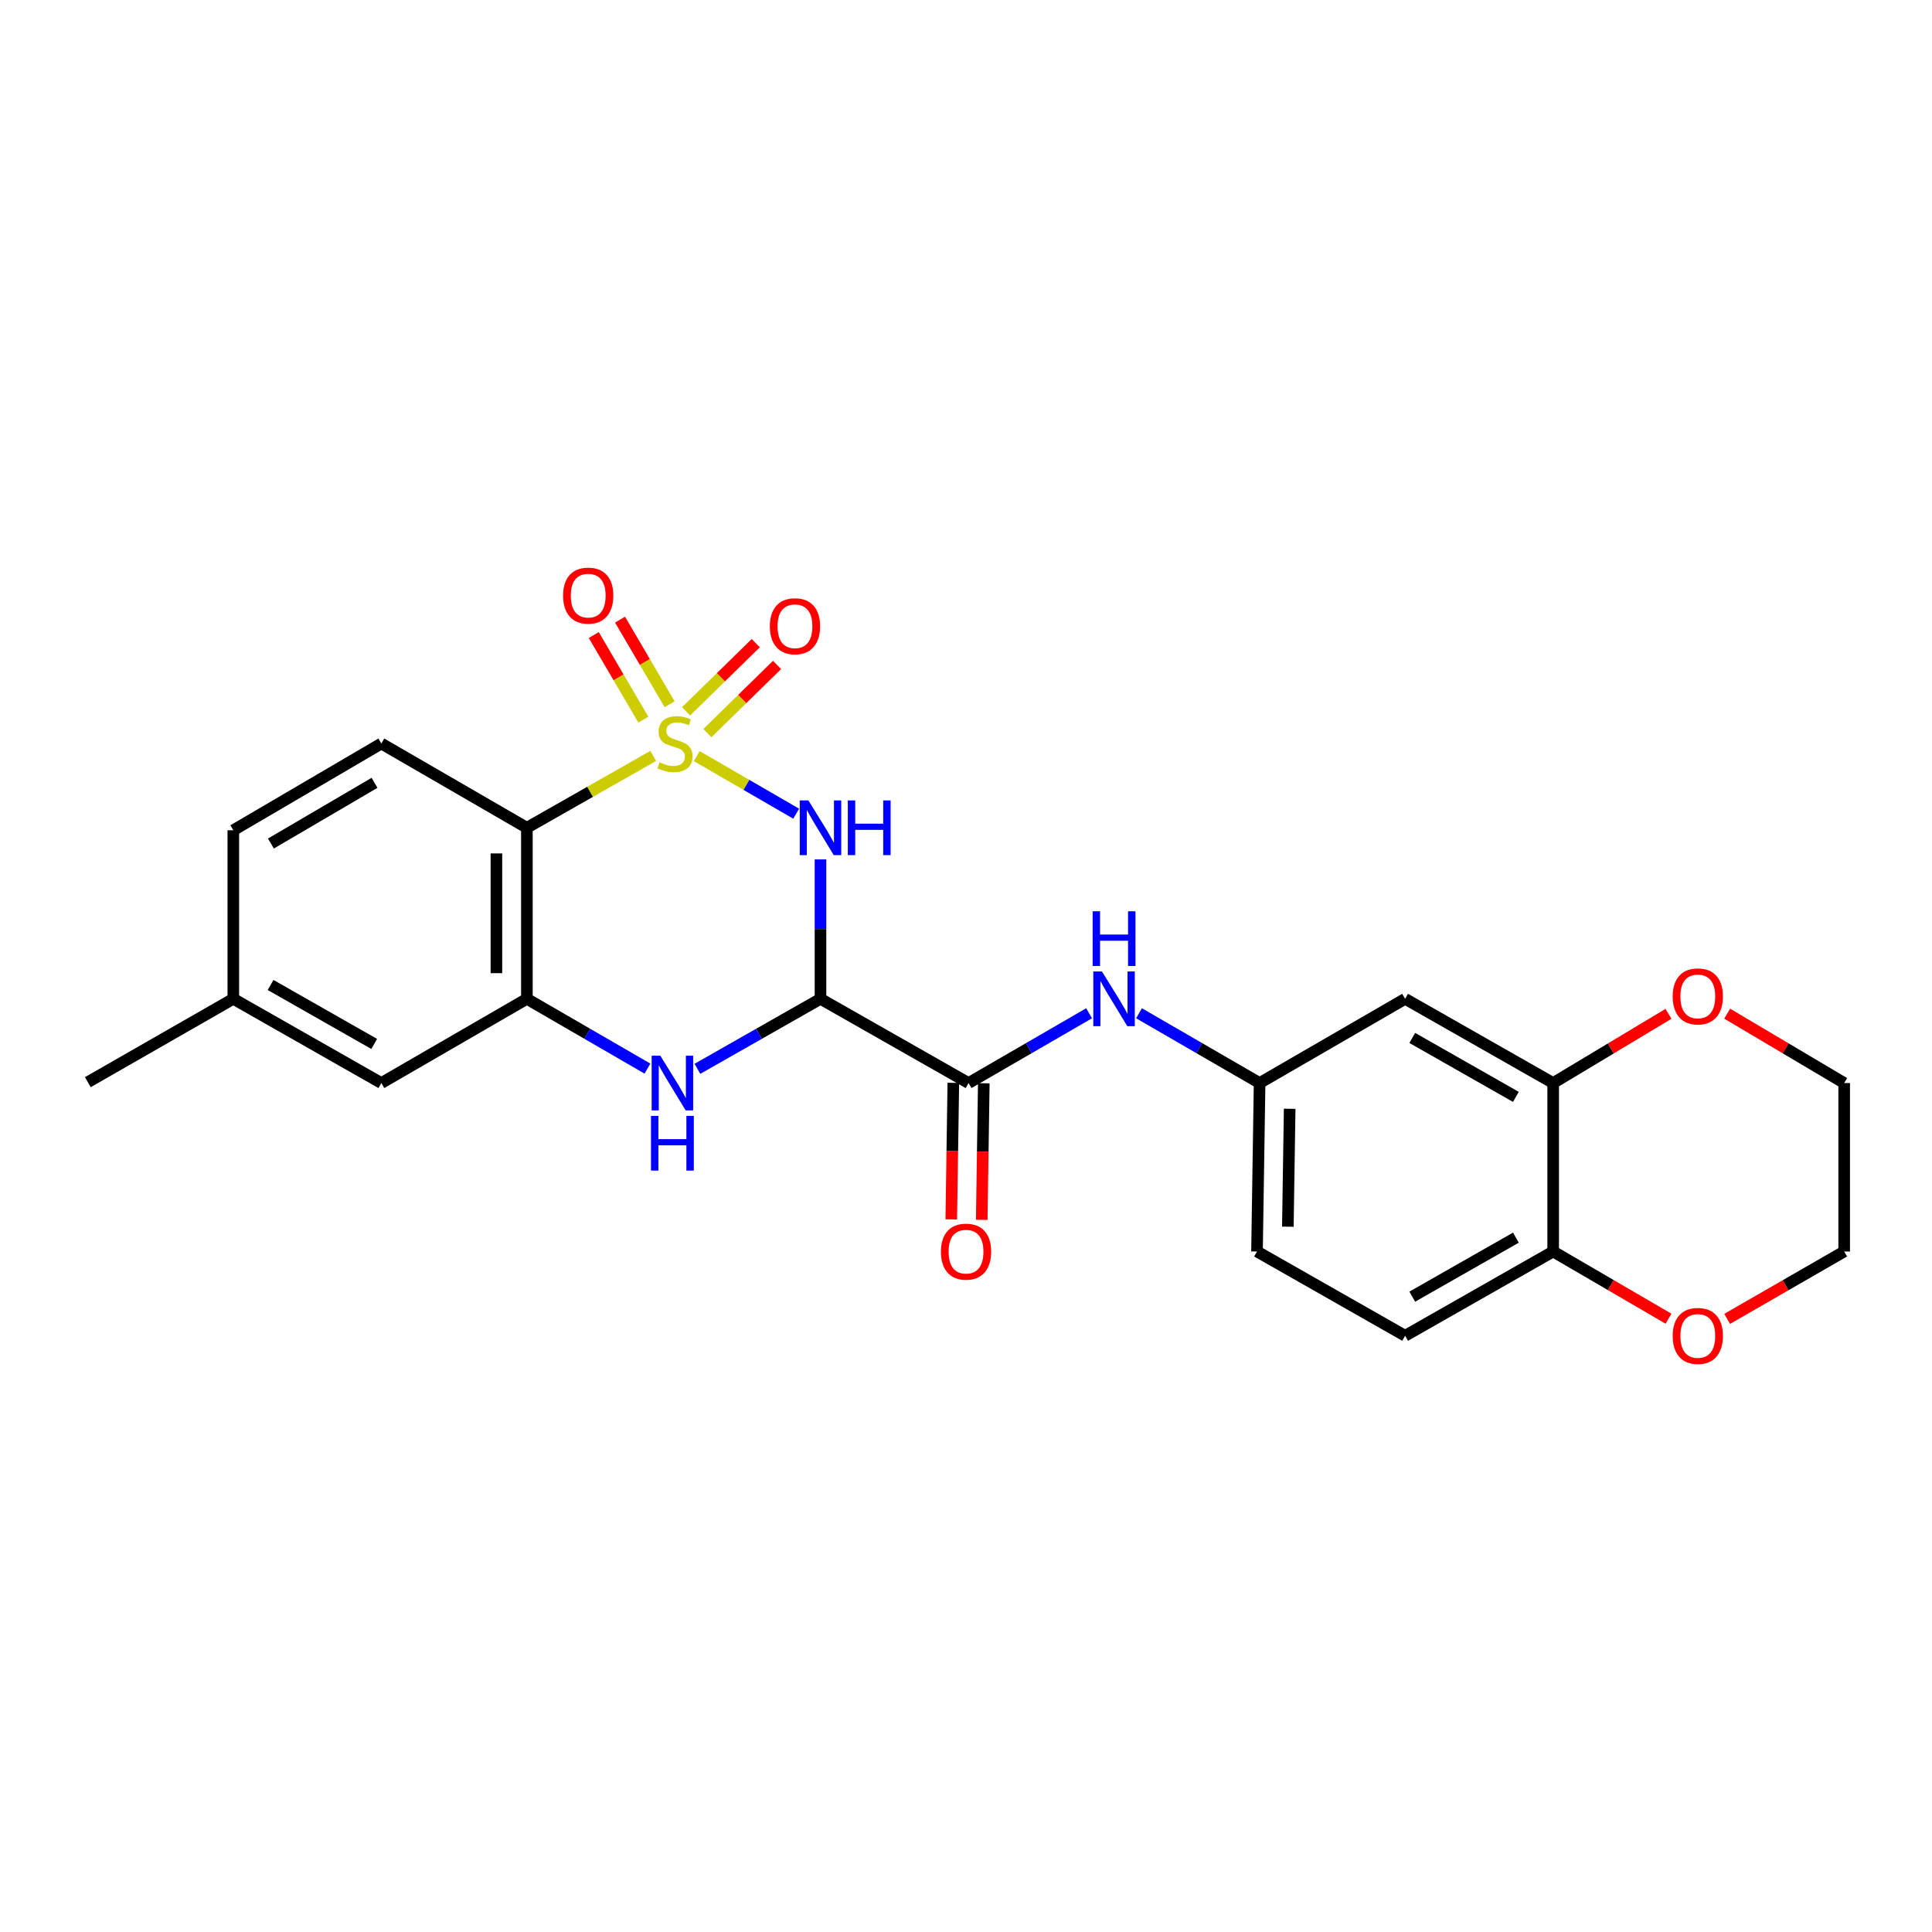 <?xml version='1.0' encoding='iso-8859-1'?>
<svg version='1.1' baseProfile='full'
              xmlns='http://www.w3.org/2000/svg'
                      xmlns:rdkit='http://www.rdkit.org/xml'
                      xmlns:xlink='http://www.w3.org/1999/xlink'
                  xml:space='preserve'
width='1000px' height='1000px' viewBox='0 0 1000 1000'>
<!-- END OF HEADER -->
<rect style='opacity:1.0;fill:#FFFFFF;stroke:none' width='1000' height='1000' x='0' y='0'> </rect>
<path class='bond-0' d='M 360.631,391.363 L 386.362,406.262' style='fill:none;fill-rule:evenodd;stroke:#CCCC00;stroke-width:6px;stroke-linecap:butt;stroke-linejoin:miter;stroke-opacity:1' />
<path class='bond-0' d='M 386.362,406.262 L 412.093,421.161' style='fill:none;fill-rule:evenodd;stroke:#0000FF;stroke-width:6px;stroke-linecap:butt;stroke-linejoin:miter;stroke-opacity:1' />
<path class='bond-2' d='M 338.09,391.264 L 305.4,409.858' style='fill:none;fill-rule:evenodd;stroke:#CCCC00;stroke-width:6px;stroke-linecap:butt;stroke-linejoin:miter;stroke-opacity:1' />
<path class='bond-2' d='M 305.4,409.858 L 272.71,428.452' style='fill:none;fill-rule:evenodd;stroke:#000000;stroke-width:6px;stroke-linecap:butt;stroke-linejoin:miter;stroke-opacity:1' />
<path class='bond-6' d='M 346.599,364.518 L 333.766,342.622' style='fill:none;fill-rule:evenodd;stroke:#CCCC00;stroke-width:6px;stroke-linecap:butt;stroke-linejoin:miter;stroke-opacity:1' />
<path class='bond-6' d='M 333.766,342.622 L 320.932,320.727' style='fill:none;fill-rule:evenodd;stroke:#FF0000;stroke-width:6px;stroke-linecap:butt;stroke-linejoin:miter;stroke-opacity:1' />
<path class='bond-6' d='M 332.996,372.491 L 320.163,350.595' style='fill:none;fill-rule:evenodd;stroke:#CCCC00;stroke-width:6px;stroke-linecap:butt;stroke-linejoin:miter;stroke-opacity:1' />
<path class='bond-6' d='M 320.163,350.595 L 307.329,328.7' style='fill:none;fill-rule:evenodd;stroke:#FF0000;stroke-width:6px;stroke-linecap:butt;stroke-linejoin:miter;stroke-opacity:1' />
<path class='bond-7' d='M 366.143,379.465 L 384.176,361.813' style='fill:none;fill-rule:evenodd;stroke:#CCCC00;stroke-width:6px;stroke-linecap:butt;stroke-linejoin:miter;stroke-opacity:1' />
<path class='bond-7' d='M 384.176,361.813 L 402.21,344.161' style='fill:none;fill-rule:evenodd;stroke:#FF0000;stroke-width:6px;stroke-linecap:butt;stroke-linejoin:miter;stroke-opacity:1' />
<path class='bond-7' d='M 355.113,368.197 L 373.147,350.545' style='fill:none;fill-rule:evenodd;stroke:#CCCC00;stroke-width:6px;stroke-linecap:butt;stroke-linejoin:miter;stroke-opacity:1' />
<path class='bond-7' d='M 373.147,350.545 L 391.18,332.893' style='fill:none;fill-rule:evenodd;stroke:#FF0000;stroke-width:6px;stroke-linecap:butt;stroke-linejoin:miter;stroke-opacity:1' />
<path class='bond-1' d='M 424.683,444.825 L 424.683,480.906' style='fill:none;fill-rule:evenodd;stroke:#0000FF;stroke-width:6px;stroke-linecap:butt;stroke-linejoin:miter;stroke-opacity:1' />
<path class='bond-1' d='M 424.683,480.906 L 424.683,516.987' style='fill:none;fill-rule:evenodd;stroke:#000000;stroke-width:6px;stroke-linecap:butt;stroke-linejoin:miter;stroke-opacity:1' />
<path class='bond-5' d='M 424.683,516.987 L 501.323,560.584' style='fill:none;fill-rule:evenodd;stroke:#000000;stroke-width:6px;stroke-linecap:butt;stroke-linejoin:miter;stroke-opacity:1' />
<path class='bond-25' d='M 424.683,516.987 L 392.832,535.104' style='fill:none;fill-rule:evenodd;stroke:#000000;stroke-width:6px;stroke-linecap:butt;stroke-linejoin:miter;stroke-opacity:1' />
<path class='bond-25' d='M 392.832,535.104 L 360.98,553.221' style='fill:none;fill-rule:evenodd;stroke:#0000FF;stroke-width:6px;stroke-linecap:butt;stroke-linejoin:miter;stroke-opacity:1' />
<path class='bond-4' d='M 272.71,428.452 L 272.71,516.987' style='fill:none;fill-rule:evenodd;stroke:#000000;stroke-width:6px;stroke-linecap:butt;stroke-linejoin:miter;stroke-opacity:1' />
<path class='bond-4' d='M 256.942,441.732 L 256.942,503.706' style='fill:none;fill-rule:evenodd;stroke:#000000;stroke-width:6px;stroke-linecap:butt;stroke-linejoin:miter;stroke-opacity:1' />
<path class='bond-10' d='M 272.71,428.452 L 197.384,384.845' style='fill:none;fill-rule:evenodd;stroke:#000000;stroke-width:6px;stroke-linecap:butt;stroke-linejoin:miter;stroke-opacity:1' />
<path class='bond-3' d='M 335.119,553.109 L 303.915,535.048' style='fill:none;fill-rule:evenodd;stroke:#0000FF;stroke-width:6px;stroke-linecap:butt;stroke-linejoin:miter;stroke-opacity:1' />
<path class='bond-3' d='M 303.915,535.048 L 272.71,516.987' style='fill:none;fill-rule:evenodd;stroke:#000000;stroke-width:6px;stroke-linecap:butt;stroke-linejoin:miter;stroke-opacity:1' />
<path class='bond-14' d='M 272.71,516.987 L 197.384,560.584' style='fill:none;fill-rule:evenodd;stroke:#000000;stroke-width:6px;stroke-linecap:butt;stroke-linejoin:miter;stroke-opacity:1' />
<path class='bond-8' d='M 501.323,560.584 L 532.519,542.524' style='fill:none;fill-rule:evenodd;stroke:#000000;stroke-width:6px;stroke-linecap:butt;stroke-linejoin:miter;stroke-opacity:1' />
<path class='bond-8' d='M 532.519,542.524 L 563.715,524.464' style='fill:none;fill-rule:evenodd;stroke:#0000FF;stroke-width:6px;stroke-linecap:butt;stroke-linejoin:miter;stroke-opacity:1' />
<path class='bond-15' d='M 493.44,560.466 L 492.911,595.809' style='fill:none;fill-rule:evenodd;stroke:#000000;stroke-width:6px;stroke-linecap:butt;stroke-linejoin:miter;stroke-opacity:1' />
<path class='bond-15' d='M 492.911,595.809 L 492.382,631.152' style='fill:none;fill-rule:evenodd;stroke:#FF0000;stroke-width:6px;stroke-linecap:butt;stroke-linejoin:miter;stroke-opacity:1' />
<path class='bond-15' d='M 509.206,560.702 L 508.677,596.045' style='fill:none;fill-rule:evenodd;stroke:#000000;stroke-width:6px;stroke-linecap:butt;stroke-linejoin:miter;stroke-opacity:1' />
<path class='bond-15' d='M 508.677,596.045 L 508.147,631.388' style='fill:none;fill-rule:evenodd;stroke:#FF0000;stroke-width:6px;stroke-linecap:butt;stroke-linejoin:miter;stroke-opacity:1' />
<path class='bond-13' d='M 589.547,524.461 L 620.756,542.523' style='fill:none;fill-rule:evenodd;stroke:#0000FF;stroke-width:6px;stroke-linecap:butt;stroke-linejoin:miter;stroke-opacity:1' />
<path class='bond-13' d='M 620.756,542.523 L 651.965,560.584' style='fill:none;fill-rule:evenodd;stroke:#000000;stroke-width:6px;stroke-linecap:butt;stroke-linejoin:miter;stroke-opacity:1' />
<path class='bond-9' d='M 803.912,560.584 L 727.29,516.987' style='fill:none;fill-rule:evenodd;stroke:#000000;stroke-width:6px;stroke-linecap:butt;stroke-linejoin:miter;stroke-opacity:1' />
<path class='bond-9' d='M 784.621,567.749 L 730.986,537.231' style='fill:none;fill-rule:evenodd;stroke:#000000;stroke-width:6px;stroke-linecap:butt;stroke-linejoin:miter;stroke-opacity:1' />
<path class='bond-16' d='M 803.912,560.584 L 833.756,542.675' style='fill:none;fill-rule:evenodd;stroke:#000000;stroke-width:6px;stroke-linecap:butt;stroke-linejoin:miter;stroke-opacity:1' />
<path class='bond-16' d='M 833.756,542.675 L 863.599,524.766' style='fill:none;fill-rule:evenodd;stroke:#FF0000;stroke-width:6px;stroke-linecap:butt;stroke-linejoin:miter;stroke-opacity:1' />
<path class='bond-27' d='M 803.912,560.584 L 803.912,647.77' style='fill:none;fill-rule:evenodd;stroke:#000000;stroke-width:6px;stroke-linecap:butt;stroke-linejoin:miter;stroke-opacity:1' />
<path class='bond-19' d='M 197.384,384.845 L 120.762,429.739' style='fill:none;fill-rule:evenodd;stroke:#000000;stroke-width:6px;stroke-linecap:butt;stroke-linejoin:miter;stroke-opacity:1' />
<path class='bond-19' d='M 193.862,405.184 L 140.227,436.61' style='fill:none;fill-rule:evenodd;stroke:#000000;stroke-width:6px;stroke-linecap:butt;stroke-linejoin:miter;stroke-opacity:1' />
<path class='bond-11' d='M 727.29,516.987 L 651.965,560.584' style='fill:none;fill-rule:evenodd;stroke:#000000;stroke-width:6px;stroke-linecap:butt;stroke-linejoin:miter;stroke-opacity:1' />
<path class='bond-12' d='M 803.912,647.77 L 727.29,691.394' style='fill:none;fill-rule:evenodd;stroke:#000000;stroke-width:6px;stroke-linecap:butt;stroke-linejoin:miter;stroke-opacity:1' />
<path class='bond-12' d='M 784.618,640.611 L 730.982,671.148' style='fill:none;fill-rule:evenodd;stroke:#000000;stroke-width:6px;stroke-linecap:butt;stroke-linejoin:miter;stroke-opacity:1' />
<path class='bond-17' d='M 803.912,647.77 L 833.764,665.164' style='fill:none;fill-rule:evenodd;stroke:#000000;stroke-width:6px;stroke-linecap:butt;stroke-linejoin:miter;stroke-opacity:1' />
<path class='bond-17' d='M 833.764,665.164 L 863.616,682.557' style='fill:none;fill-rule:evenodd;stroke:#FF0000;stroke-width:6px;stroke-linecap:butt;stroke-linejoin:miter;stroke-opacity:1' />
<path class='bond-21' d='M 651.965,560.584 L 650.625,647.77' style='fill:none;fill-rule:evenodd;stroke:#000000;stroke-width:6px;stroke-linecap:butt;stroke-linejoin:miter;stroke-opacity:1' />
<path class='bond-21' d='M 667.53,573.904 L 666.591,634.935' style='fill:none;fill-rule:evenodd;stroke:#000000;stroke-width:6px;stroke-linecap:butt;stroke-linejoin:miter;stroke-opacity:1' />
<path class='bond-26' d='M 197.384,560.584 L 120.762,516.987' style='fill:none;fill-rule:evenodd;stroke:#000000;stroke-width:6px;stroke-linecap:butt;stroke-linejoin:miter;stroke-opacity:1' />
<path class='bond-26' d='M 193.689,540.34 L 140.054,509.822' style='fill:none;fill-rule:evenodd;stroke:#000000;stroke-width:6px;stroke-linecap:butt;stroke-linejoin:miter;stroke-opacity:1' />
<path class='bond-22' d='M 893.984,524.67 L 924.265,542.627' style='fill:none;fill-rule:evenodd;stroke:#FF0000;stroke-width:6px;stroke-linecap:butt;stroke-linejoin:miter;stroke-opacity:1' />
<path class='bond-22' d='M 924.265,542.627 L 954.545,560.584' style='fill:none;fill-rule:evenodd;stroke:#000000;stroke-width:6px;stroke-linecap:butt;stroke-linejoin:miter;stroke-opacity:1' />
<path class='bond-23' d='M 893.968,682.65 L 924.257,665.21' style='fill:none;fill-rule:evenodd;stroke:#FF0000;stroke-width:6px;stroke-linecap:butt;stroke-linejoin:miter;stroke-opacity:1' />
<path class='bond-23' d='M 924.257,665.21 L 954.545,647.77' style='fill:none;fill-rule:evenodd;stroke:#000000;stroke-width:6px;stroke-linecap:butt;stroke-linejoin:miter;stroke-opacity:1' />
<path class='bond-18' d='M 727.29,691.394 L 650.625,647.77' style='fill:none;fill-rule:evenodd;stroke:#000000;stroke-width:6px;stroke-linecap:butt;stroke-linejoin:miter;stroke-opacity:1' />
<path class='bond-20' d='M 120.762,429.739 L 120.762,516.987' style='fill:none;fill-rule:evenodd;stroke:#000000;stroke-width:6px;stroke-linecap:butt;stroke-linejoin:miter;stroke-opacity:1' />
<path class='bond-24' d='M 120.762,516.987 L 45.455,560.129' style='fill:none;fill-rule:evenodd;stroke:#000000;stroke-width:6px;stroke-linecap:butt;stroke-linejoin:miter;stroke-opacity:1' />
<path class='bond-28' d='M 954.545,560.584 L 954.545,647.77' style='fill:none;fill-rule:evenodd;stroke:#000000;stroke-width:6px;stroke-linecap:butt;stroke-linejoin:miter;stroke-opacity:1' />
<path  class='atom-0' d='M 341.375 394.565
Q 341.695 394.685, 343.015 395.245
Q 344.335 395.805, 345.775 396.165
Q 347.255 396.485, 348.695 396.485
Q 351.375 396.485, 352.935 395.205
Q 354.495 393.885, 354.495 391.605
Q 354.495 390.045, 353.695 389.085
Q 352.935 388.125, 351.735 387.605
Q 350.535 387.085, 348.535 386.485
Q 346.015 385.725, 344.495 385.005
Q 343.015 384.285, 341.935 382.765
Q 340.895 381.245, 340.895 378.685
Q 340.895 375.125, 343.295 372.925
Q 345.735 370.725, 350.535 370.725
Q 353.815 370.725, 357.535 372.285
L 356.615 375.365
Q 353.215 373.965, 350.655 373.965
Q 347.895 373.965, 346.375 375.125
Q 344.855 376.245, 344.895 378.205
Q 344.895 379.725, 345.655 380.645
Q 346.455 381.565, 347.575 382.085
Q 348.735 382.605, 350.655 383.205
Q 353.215 384.005, 354.735 384.805
Q 356.255 385.605, 357.335 387.245
Q 358.455 388.845, 358.455 391.605
Q 358.455 395.525, 355.815 397.645
Q 353.215 399.725, 348.855 399.725
Q 346.335 399.725, 344.415 399.165
Q 342.535 398.645, 340.295 397.725
L 341.375 394.565
' fill='#CCCC00'/>
<path  class='atom-1' d='M 418.423 414.292
L 427.703 429.292
Q 428.623 430.772, 430.103 433.452
Q 431.583 436.132, 431.663 436.292
L 431.663 414.292
L 435.423 414.292
L 435.423 442.612
L 431.543 442.612
L 421.583 426.212
Q 420.423 424.292, 419.183 422.092
Q 417.983 419.892, 417.623 419.212
L 417.623 442.612
L 413.943 442.612
L 413.943 414.292
L 418.423 414.292
' fill='#0000FF'/>
<path  class='atom-1' d='M 438.823 414.292
L 442.663 414.292
L 442.663 426.332
L 457.143 426.332
L 457.143 414.292
L 460.983 414.292
L 460.983 442.612
L 457.143 442.612
L 457.143 429.532
L 442.663 429.532
L 442.663 442.612
L 438.823 442.612
L 438.823 414.292
' fill='#0000FF'/>
<path  class='atom-4' d='M 341.775 546.424
L 351.055 561.424
Q 351.975 562.904, 353.455 565.584
Q 354.935 568.264, 355.015 568.424
L 355.015 546.424
L 358.775 546.424
L 358.775 574.744
L 354.895 574.744
L 344.935 558.344
Q 343.775 556.424, 342.535 554.224
Q 341.335 552.024, 340.975 551.344
L 340.975 574.744
L 337.295 574.744
L 337.295 546.424
L 341.775 546.424
' fill='#0000FF'/>
<path  class='atom-4' d='M 336.955 577.576
L 340.795 577.576
L 340.795 589.616
L 355.275 589.616
L 355.275 577.576
L 359.115 577.576
L 359.115 605.896
L 355.275 605.896
L 355.275 592.816
L 340.795 592.816
L 340.795 605.896
L 336.955 605.896
L 336.955 577.576
' fill='#0000FF'/>
<path  class='atom-7' d='M 291.455 308.286
Q 291.455 301.486, 294.815 297.686
Q 298.175 293.886, 304.455 293.886
Q 310.735 293.886, 314.095 297.686
Q 317.455 301.486, 317.455 308.286
Q 317.455 315.166, 314.055 319.086
Q 310.655 322.966, 304.455 322.966
Q 298.215 322.966, 294.815 319.086
Q 291.455 315.206, 291.455 308.286
M 304.455 319.766
Q 308.775 319.766, 311.095 316.886
Q 313.455 313.966, 313.455 308.286
Q 313.455 302.726, 311.095 299.926
Q 308.775 297.086, 304.455 297.086
Q 300.135 297.086, 297.775 299.886
Q 295.455 302.686, 295.455 308.286
Q 295.455 314.006, 297.775 316.886
Q 300.135 319.766, 304.455 319.766
' fill='#FF0000'/>
<path  class='atom-8' d='M 398.474 324.141
Q 398.474 317.341, 401.834 313.541
Q 405.194 309.741, 411.474 309.741
Q 417.754 309.741, 421.114 313.541
Q 424.474 317.341, 424.474 324.141
Q 424.474 331.021, 421.074 334.941
Q 417.674 338.821, 411.474 338.821
Q 405.234 338.821, 401.834 334.941
Q 398.474 331.061, 398.474 324.141
M 411.474 335.621
Q 415.794 335.621, 418.114 332.741
Q 420.474 329.821, 420.474 324.141
Q 420.474 318.581, 418.114 315.781
Q 415.794 312.941, 411.474 312.941
Q 407.154 312.941, 404.794 315.741
Q 402.474 318.541, 402.474 324.141
Q 402.474 329.861, 404.794 332.741
Q 407.154 335.621, 411.474 335.621
' fill='#FF0000'/>
<path  class='atom-9' d='M 570.371 502.827
L 579.651 517.827
Q 580.571 519.307, 582.051 521.987
Q 583.531 524.667, 583.611 524.827
L 583.611 502.827
L 587.371 502.827
L 587.371 531.147
L 583.491 531.147
L 573.531 514.747
Q 572.371 512.827, 571.131 510.627
Q 569.931 508.427, 569.571 507.747
L 569.571 531.147
L 565.891 531.147
L 565.891 502.827
L 570.371 502.827
' fill='#0000FF'/>
<path  class='atom-9' d='M 565.551 471.675
L 569.391 471.675
L 569.391 483.715
L 583.871 483.715
L 583.871 471.675
L 587.711 471.675
L 587.711 499.995
L 583.871 499.995
L 583.871 486.915
L 569.391 486.915
L 569.391 499.995
L 565.551 499.995
L 565.551 471.675
' fill='#0000FF'/>
<path  class='atom-16' d='M 487.018 647.85
Q 487.018 641.05, 490.378 637.25
Q 493.738 633.45, 500.018 633.45
Q 506.298 633.45, 509.658 637.25
Q 513.018 641.05, 513.018 647.85
Q 513.018 654.73, 509.618 658.65
Q 506.218 662.53, 500.018 662.53
Q 493.778 662.53, 490.378 658.65
Q 487.018 654.77, 487.018 647.85
M 500.018 659.33
Q 504.338 659.33, 506.658 656.45
Q 509.018 653.53, 509.018 647.85
Q 509.018 642.29, 506.658 639.49
Q 504.338 636.65, 500.018 636.65
Q 495.698 636.65, 493.338 639.45
Q 491.018 642.25, 491.018 647.85
Q 491.018 653.57, 493.338 656.45
Q 495.698 659.33, 500.018 659.33
' fill='#FF0000'/>
<path  class='atom-17' d='M 865.782 515.735
Q 865.782 508.935, 869.142 505.135
Q 872.502 501.335, 878.782 501.335
Q 885.062 501.335, 888.422 505.135
Q 891.782 508.935, 891.782 515.735
Q 891.782 522.615, 888.382 526.535
Q 884.982 530.415, 878.782 530.415
Q 872.542 530.415, 869.142 526.535
Q 865.782 522.655, 865.782 515.735
M 878.782 527.215
Q 883.102 527.215, 885.422 524.335
Q 887.782 521.415, 887.782 515.735
Q 887.782 510.175, 885.422 507.375
Q 883.102 504.535, 878.782 504.535
Q 874.462 504.535, 872.102 507.335
Q 869.782 510.135, 869.782 515.735
Q 869.782 521.455, 872.102 524.335
Q 874.462 527.215, 878.782 527.215
' fill='#FF0000'/>
<path  class='atom-18' d='M 865.782 691.474
Q 865.782 684.674, 869.142 680.874
Q 872.502 677.074, 878.782 677.074
Q 885.062 677.074, 888.422 680.874
Q 891.782 684.674, 891.782 691.474
Q 891.782 698.354, 888.382 702.274
Q 884.982 706.154, 878.782 706.154
Q 872.542 706.154, 869.142 702.274
Q 865.782 698.394, 865.782 691.474
M 878.782 702.954
Q 883.102 702.954, 885.422 700.074
Q 887.782 697.154, 887.782 691.474
Q 887.782 685.914, 885.422 683.114
Q 883.102 680.274, 878.782 680.274
Q 874.462 680.274, 872.102 683.074
Q 869.782 685.874, 869.782 691.474
Q 869.782 697.194, 872.102 700.074
Q 874.462 702.954, 878.782 702.954
' fill='#FF0000'/>
</svg>
